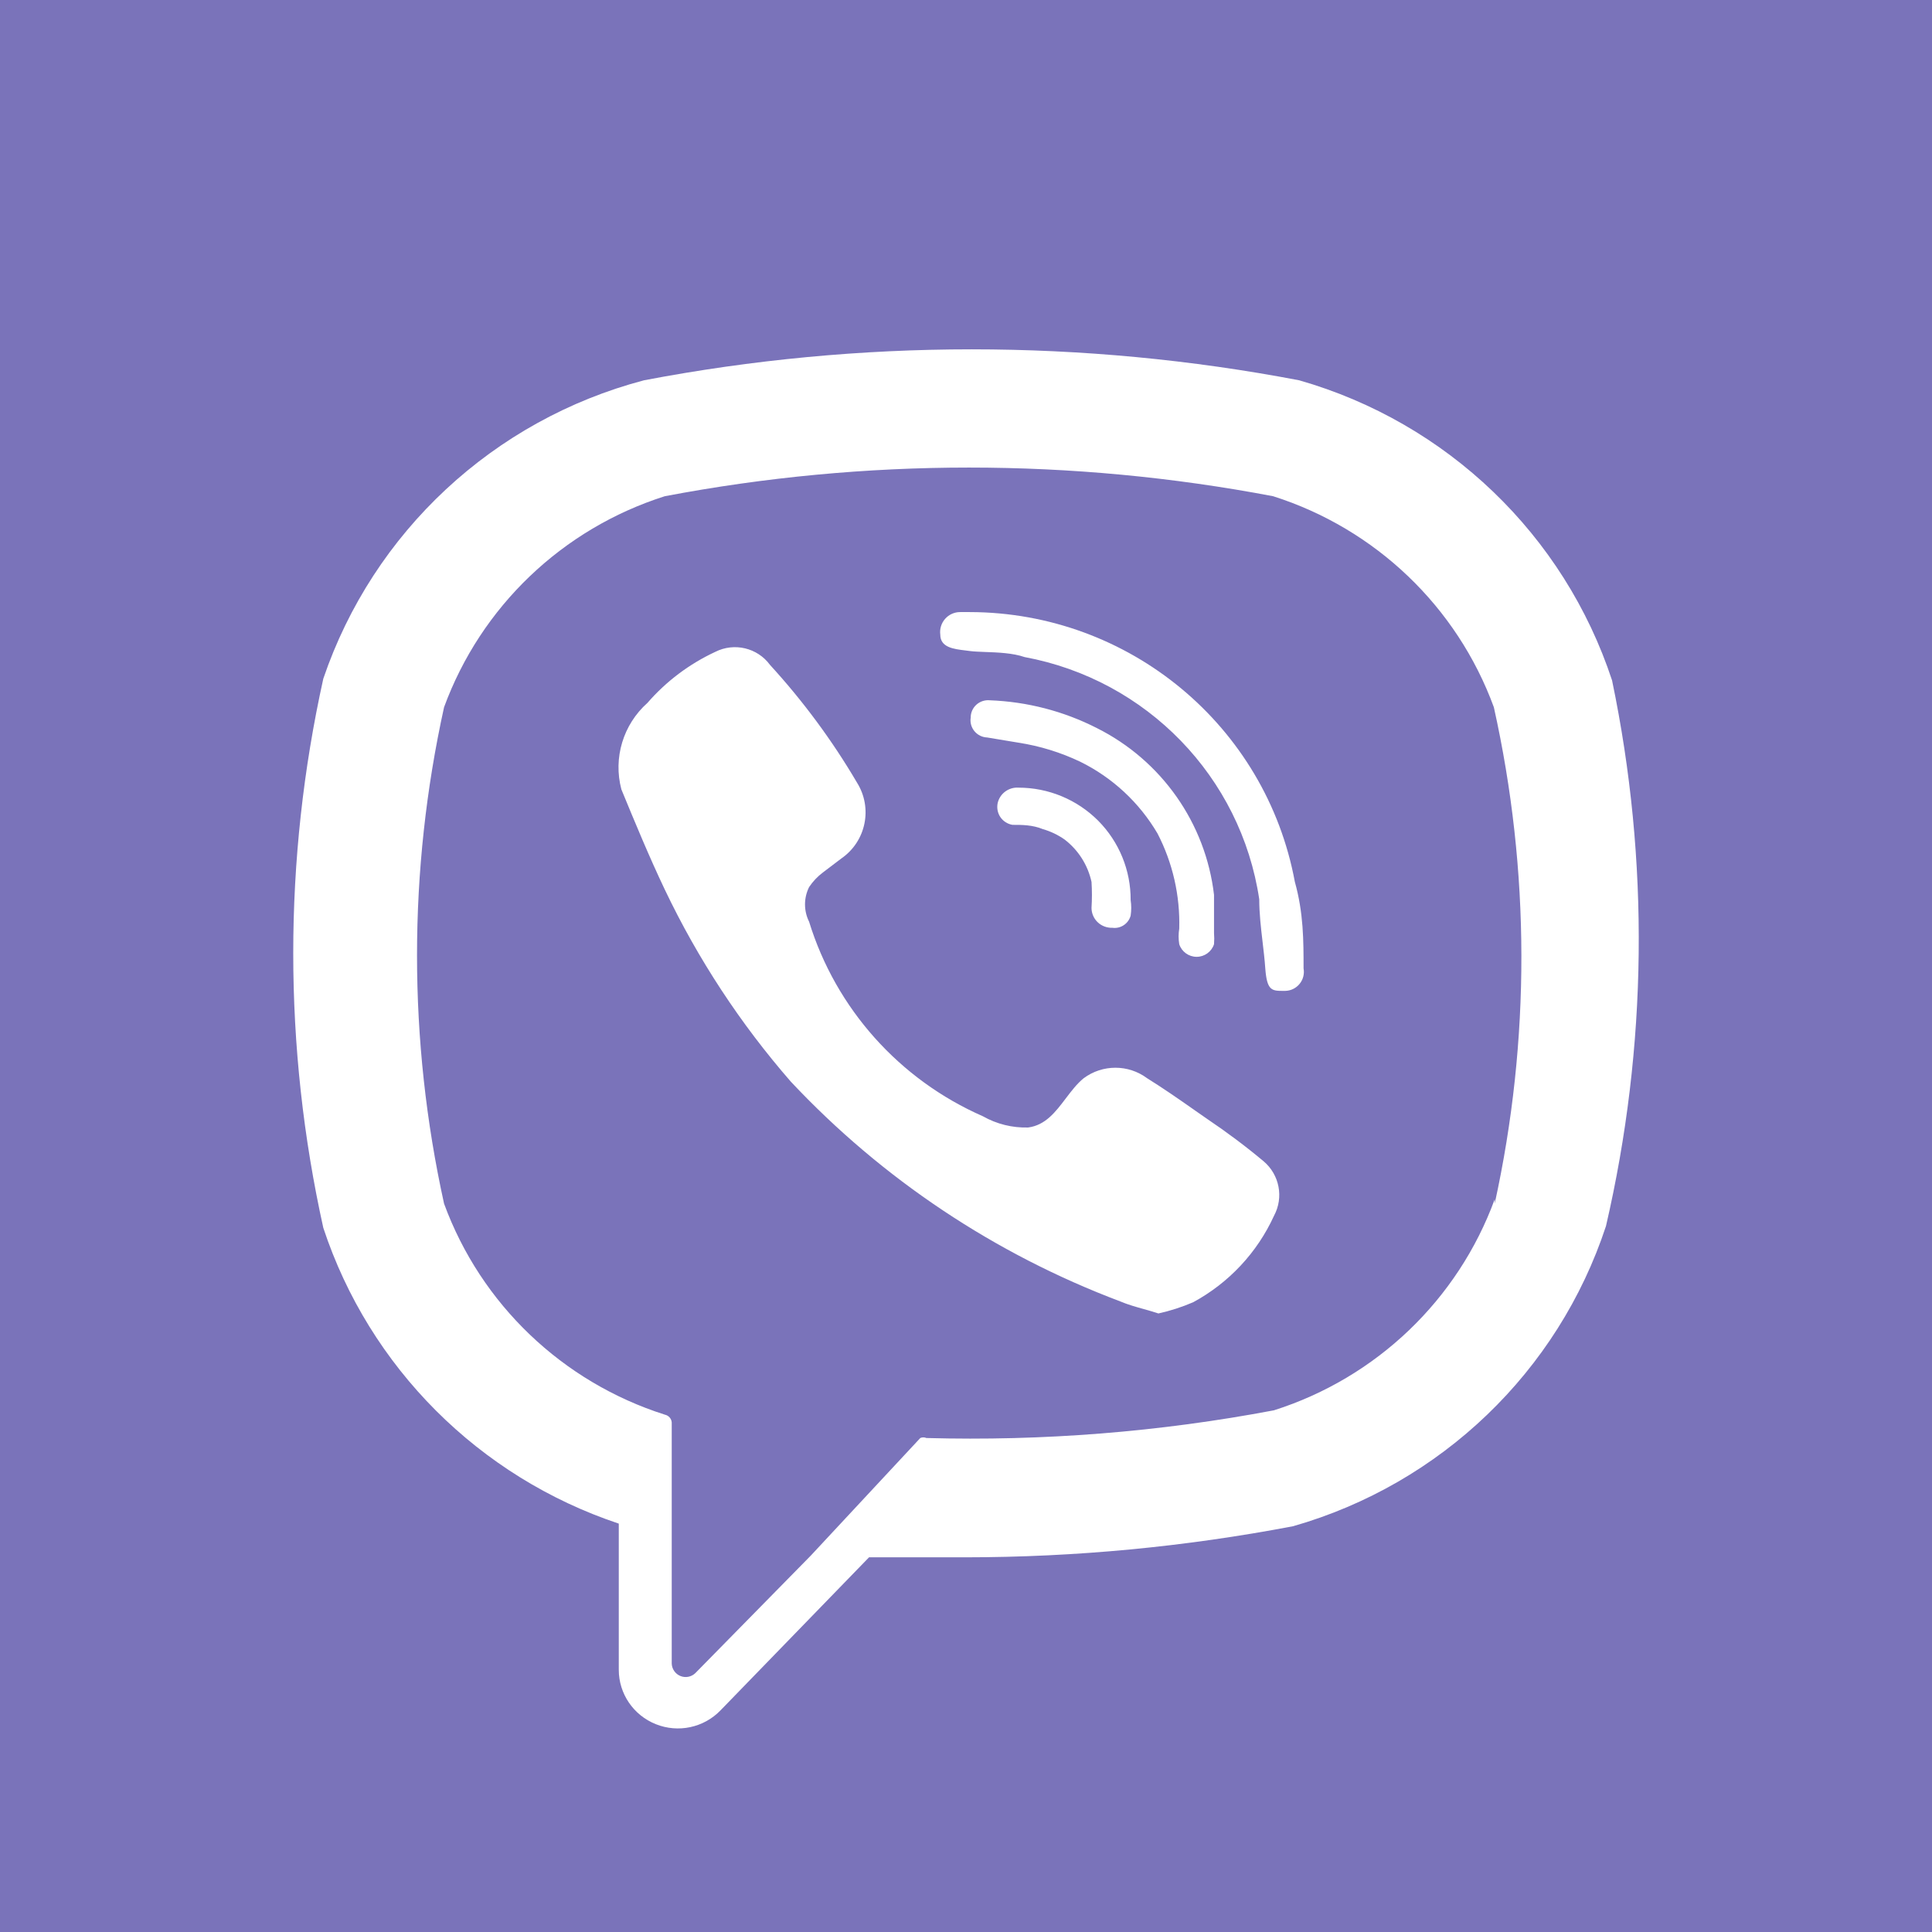 <svg width="32" height="32" viewBox="0 0 32 32" fill="none" xmlns="http://www.w3.org/2000/svg">
<rect width="32" height="32" fill="#7A73BA"/>
<path fill-rule="evenodd" clip-rule="evenodd" d="M21.519 6.299C23.967 6.999 25.908 8.861 26.701 11.27C27.323 14.255 27.288 17.338 26.6 20.308C25.807 22.717 23.866 24.579 21.418 25.279C19.63 25.62 17.813 25.793 15.992 25.794H14.394L11.933 28.33C11.656 28.616 11.233 28.706 10.863 28.558C10.492 28.41 10.249 28.054 10.249 27.657V25.236C7.932 24.463 6.118 22.647 5.355 20.337C4.691 17.341 4.691 14.237 5.355 11.241C6.181 8.812 8.175 6.956 10.666 6.299C14.251 5.615 17.934 5.615 21.519 6.299ZM21.101 23.359C22.797 22.82 24.147 21.529 24.757 19.864V19.936C25.351 17.227 25.346 14.421 24.743 11.714C24.133 10.049 22.783 8.758 21.087 8.219C17.758 7.586 14.34 7.586 11.011 8.219C9.315 8.758 7.965 10.049 7.355 11.714C6.758 14.422 6.758 17.227 7.355 19.936C7.965 21.601 9.315 22.891 11.011 23.431C11.074 23.444 11.121 23.496 11.126 23.56V27.556C11.13 27.646 11.186 27.726 11.27 27.76C11.353 27.794 11.449 27.776 11.515 27.714L13.429 25.766L15.243 23.818C15.275 23.804 15.312 23.804 15.344 23.818C17.274 23.871 19.204 23.718 21.101 23.359ZM20.929 19.234C20.63 18.984 20.317 18.75 19.993 18.532C19.919 18.481 19.846 18.429 19.772 18.378L19.771 18.377C19.518 18.2 19.267 18.025 19 17.859C18.689 17.627 18.261 17.627 17.949 17.859C17.837 17.95 17.745 18.072 17.652 18.194C17.484 18.416 17.316 18.638 17.028 18.675C16.766 18.682 16.508 18.618 16.28 18.489C14.896 17.882 13.845 16.706 13.401 15.266C13.311 15.086 13.311 14.874 13.401 14.693C13.463 14.6 13.541 14.517 13.631 14.45L13.934 14.22C14.345 13.937 14.459 13.382 14.193 12.96C13.783 12.262 13.3 11.61 12.753 11.012C12.545 10.729 12.161 10.638 11.847 10.797C11.417 10.997 11.034 11.285 10.724 11.642C10.321 12.001 10.154 12.554 10.292 13.075C10.522 13.633 10.753 14.192 11.012 14.736C11.56 15.885 12.262 16.955 13.099 17.916C14.613 19.529 16.48 20.773 18.554 21.555C18.679 21.608 18.81 21.645 18.943 21.682C19.024 21.705 19.106 21.728 19.187 21.755C19.385 21.711 19.577 21.649 19.763 21.569C20.354 21.249 20.824 20.746 21.102 20.136C21.265 19.833 21.193 19.457 20.929 19.234ZM15.905 10.138H16.064C18.706 10.143 20.968 12.022 21.447 14.607C21.591 15.123 21.591 15.581 21.591 16.04C21.608 16.13 21.584 16.224 21.526 16.295C21.468 16.367 21.381 16.41 21.288 16.412L21.266 16.412C21.067 16.413 20.985 16.413 20.957 16.04C20.947 15.893 20.929 15.745 20.912 15.599C20.884 15.361 20.857 15.124 20.857 14.894C20.554 12.869 18.993 11.258 16.97 10.883C16.777 10.816 16.525 10.806 16.319 10.799C16.219 10.795 16.13 10.792 16.064 10.783C16.039 10.779 16.013 10.776 15.986 10.773C15.796 10.75 15.574 10.724 15.574 10.511C15.562 10.416 15.591 10.321 15.655 10.249C15.718 10.178 15.809 10.137 15.905 10.138ZM19.532 15.381C19.518 15.466 19.518 15.553 19.532 15.639C19.572 15.763 19.689 15.848 19.82 15.848C19.951 15.848 20.068 15.763 20.108 15.639C20.113 15.577 20.113 15.514 20.108 15.452V14.822C19.969 13.634 19.239 12.595 18.165 12.058C17.615 11.778 17.011 11.622 16.394 11.599C16.313 11.591 16.232 11.618 16.172 11.672C16.111 11.727 16.077 11.805 16.078 11.886C16.065 11.966 16.088 12.048 16.14 12.111C16.192 12.174 16.269 12.212 16.351 12.215L16.869 12.301C17.224 12.356 17.568 12.462 17.891 12.616C18.426 12.879 18.871 13.293 19.172 13.805C19.424 14.292 19.547 14.834 19.532 15.381ZM18.188 13.592C18.536 13.942 18.73 14.416 18.727 14.908C18.74 14.994 18.74 15.081 18.727 15.166C18.691 15.299 18.561 15.386 18.424 15.367C18.334 15.37 18.246 15.337 18.181 15.275C18.116 15.213 18.079 15.127 18.079 15.037C18.088 14.894 18.088 14.75 18.079 14.607C18.018 14.328 17.86 14.079 17.633 13.905C17.523 13.828 17.402 13.77 17.273 13.733C17.1 13.662 16.927 13.662 16.769 13.662C16.688 13.648 16.616 13.602 16.57 13.535C16.524 13.467 16.508 13.384 16.524 13.304C16.559 13.145 16.706 13.035 16.87 13.046C17.365 13.046 17.839 13.243 18.188 13.592Z" fill="white"/>
</svg>

